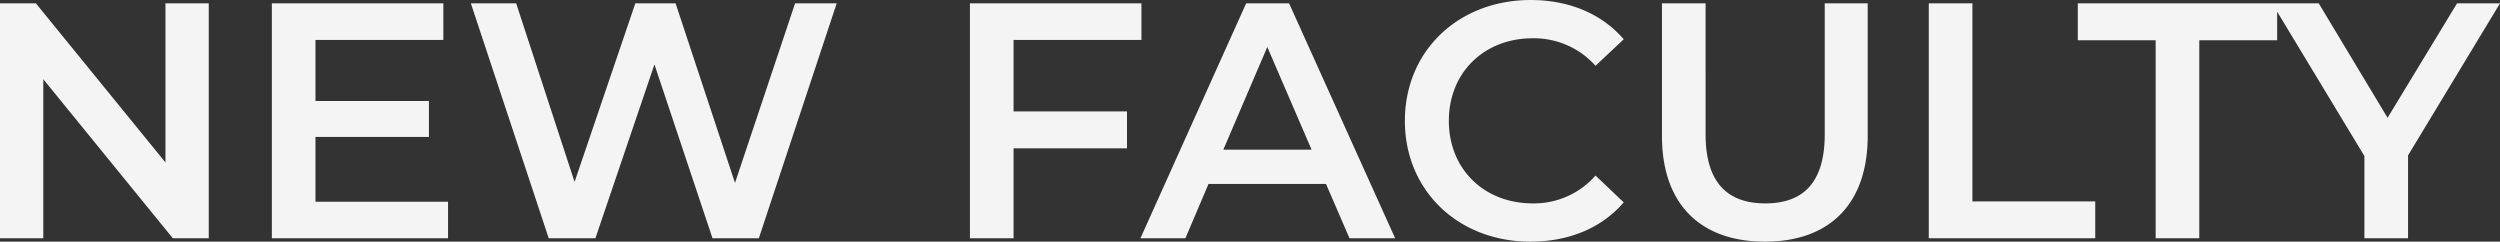 <svg xmlns="http://www.w3.org/2000/svg" width="648.063" height="62.64" viewBox="0 0 648.063 62.64">
  <rect x="0" y="0" width="648.063" height="62.64" fill="#333333" stroke="none"/>
  <path id="area02_title_img02" d="M-604.389-60.9v41.238L-637.971-60.9h-9.309V0h11.223V-41.238L-602.475,0h9.309V-60.9ZM-565.5-9.483V-26.274h29.406v-9.309H-565.5V-51.417h33.147V-60.9H-576.81V0h45.675V-9.483ZM-441.177-60.9-456.75-14.355l-15.4-46.545h-10.44l-15.747,46.284L-513.474-60.9h-11.745L-505.035,0h12.093l15.312-45.066L-462.579,0h12.006l20.184-60.9Zm89.784,9.483V-60.9H-395.85V0h11.31V-23.316h29.406v-9.57H-384.54V-51.417ZM-297.453,0h11.832l-27.492-60.9h-11.136L-351.654,0H-340l6-14.094h30.45Zm-32.712-22.968,11.4-26.622,11.484,26.622ZM-250.56.87c10.005,0,18.531-3.567,24.186-10.179l-7.308-6.96a21.173,21.173,0,0,1-16.269,7.221c-12.615,0-21.75-8.874-21.75-21.4s9.135-21.4,21.75-21.4a21.387,21.387,0,0,1,16.269,7.134l7.308-6.873c-5.655-6.612-14.181-10.179-24.1-10.179-18.705,0-32.625,13.137-32.625,31.32S-269.178.87-250.56.87Zm60.813,0c16.617,0,26.622-9.657,26.622-27.4V-60.9h-11.136v33.93c0,12.528-5.568,17.922-15.4,17.922s-15.486-5.394-15.486-17.922V-60.9h-11.31v34.365C-216.456-8.787-206.451.87-189.747.87ZM-147.291,0h43.152V-9.57h-31.842V-60.9h-11.31Zm58.812,0h11.31V-51.33h20.184V-60.9h-51.678v9.57h20.184ZM.783-60.9H-10.353L-28.362-31.233-46.2-60.9H-58.29l23.925,39.585V0h11.31V-21.489Z" transform="translate(647.28 61.77)" fill="#f4f4f4"/>
</svg>
